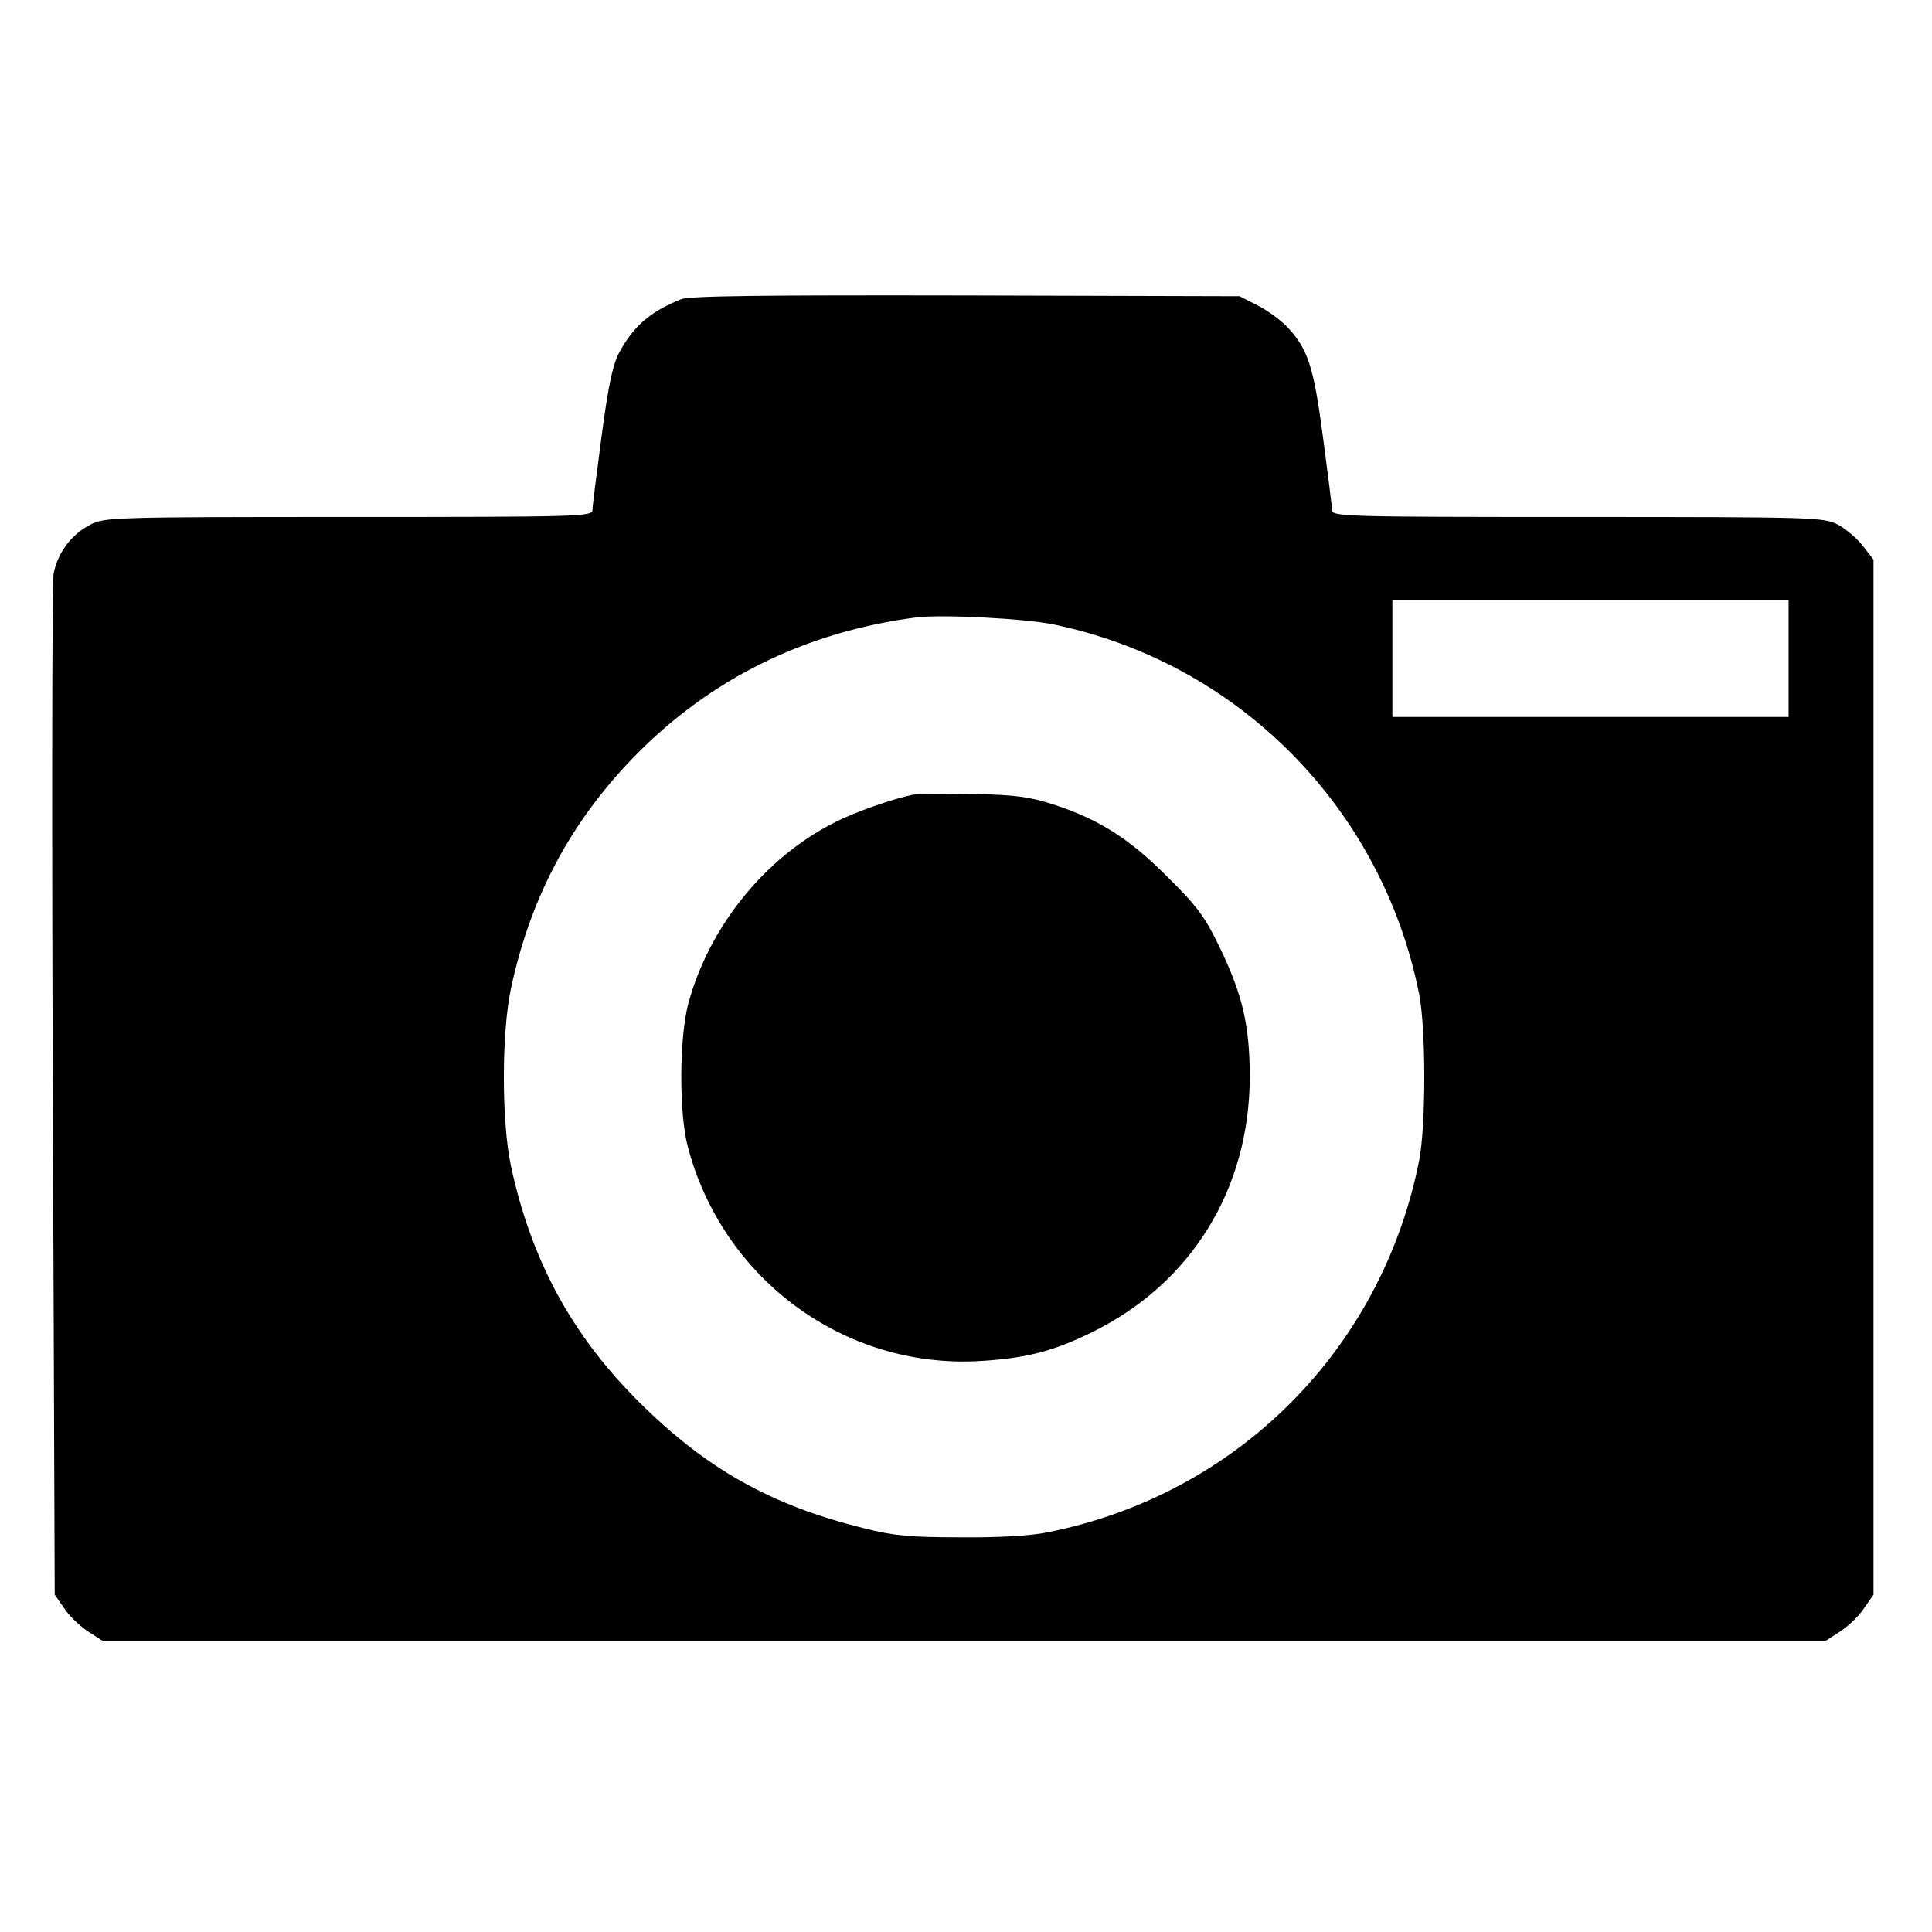 <?xml version="1.0" standalone="no"?>
<!DOCTYPE svg PUBLIC "-//W3C//DTD SVG 20010904//EN"
 "http://www.w3.org/TR/2001/REC-SVG-20010904/DTD/svg10.dtd">
<svg version="1.0" xmlns="http://www.w3.org/2000/svg"
 width="512pt" height="512pt" viewBox="0 0 512 512"
 preserveAspectRatio="xMidYMid meet">
<g transform="translate(0,512) scale(0.1,-0.1)"
fill="#000000" stroke="none">
<path d="M1805 4327 c-83 -33 -128 -73 -166 -145 -16 -32 -28 -91 -45 -220
-13 -98 -24 -185 -24 -194 0 -17 -38 -18 -645 -18 -625 0 -647 -1 -685 -20
-51 -26 -88 -76 -98 -131 -4 -24 -5 -643 -2 -1375 l5 -1330 25 -36 c13 -20 42
-48 64 -62 l40 -26 2281 0 2281 0 40 26 c22 14 51 42 64 62 l25 36 0 1371 0
1372 -28 36 c-16 21 -46 46 -67 57 -38 19 -60 20 -690 20 -612 0 -650 1 -650
18 0 9 -11 97 -24 194 -25 189 -40 234 -97 294 -17 17 -51 42 -77 55 l-47 24
-725 2 c-539 1 -733 -1 -755 -10z m2935 -952 l0 -155 -525 0 -525 0 0 155 0
155 525 0 525 0 0 -155z m-1947 90 c490 -102 870 -487 968 -980 18 -92 18
-348 0 -440 -99 -502 -484 -887 -986 -986 -43 -9 -131 -14 -230 -13 -132 0
-177 4 -255 24 -245 60 -418 157 -596 334 -179 178 -286 376 -340 626 -25 117
-25 353 0 470 51 239 156 438 323 611 201 208 456 335 753 373 68 8 286 -3
363 -19z"/>
<path d="M2420 3014 c-51 -10 -155 -46 -209 -74 -184 -93 -332 -276 -387 -480
-24 -90 -25 -291 -1 -380 93 -351 415 -587 772 -567 123 7 197 26 300 77 262
129 416 378 417 675 0 137 -19 219 -80 345 -39 81 -60 109 -137 185 -101 102
-182 153 -300 192 -68 22 -101 26 -215 29 -74 1 -146 0 -160 -2z"/>
</g>
</svg>
